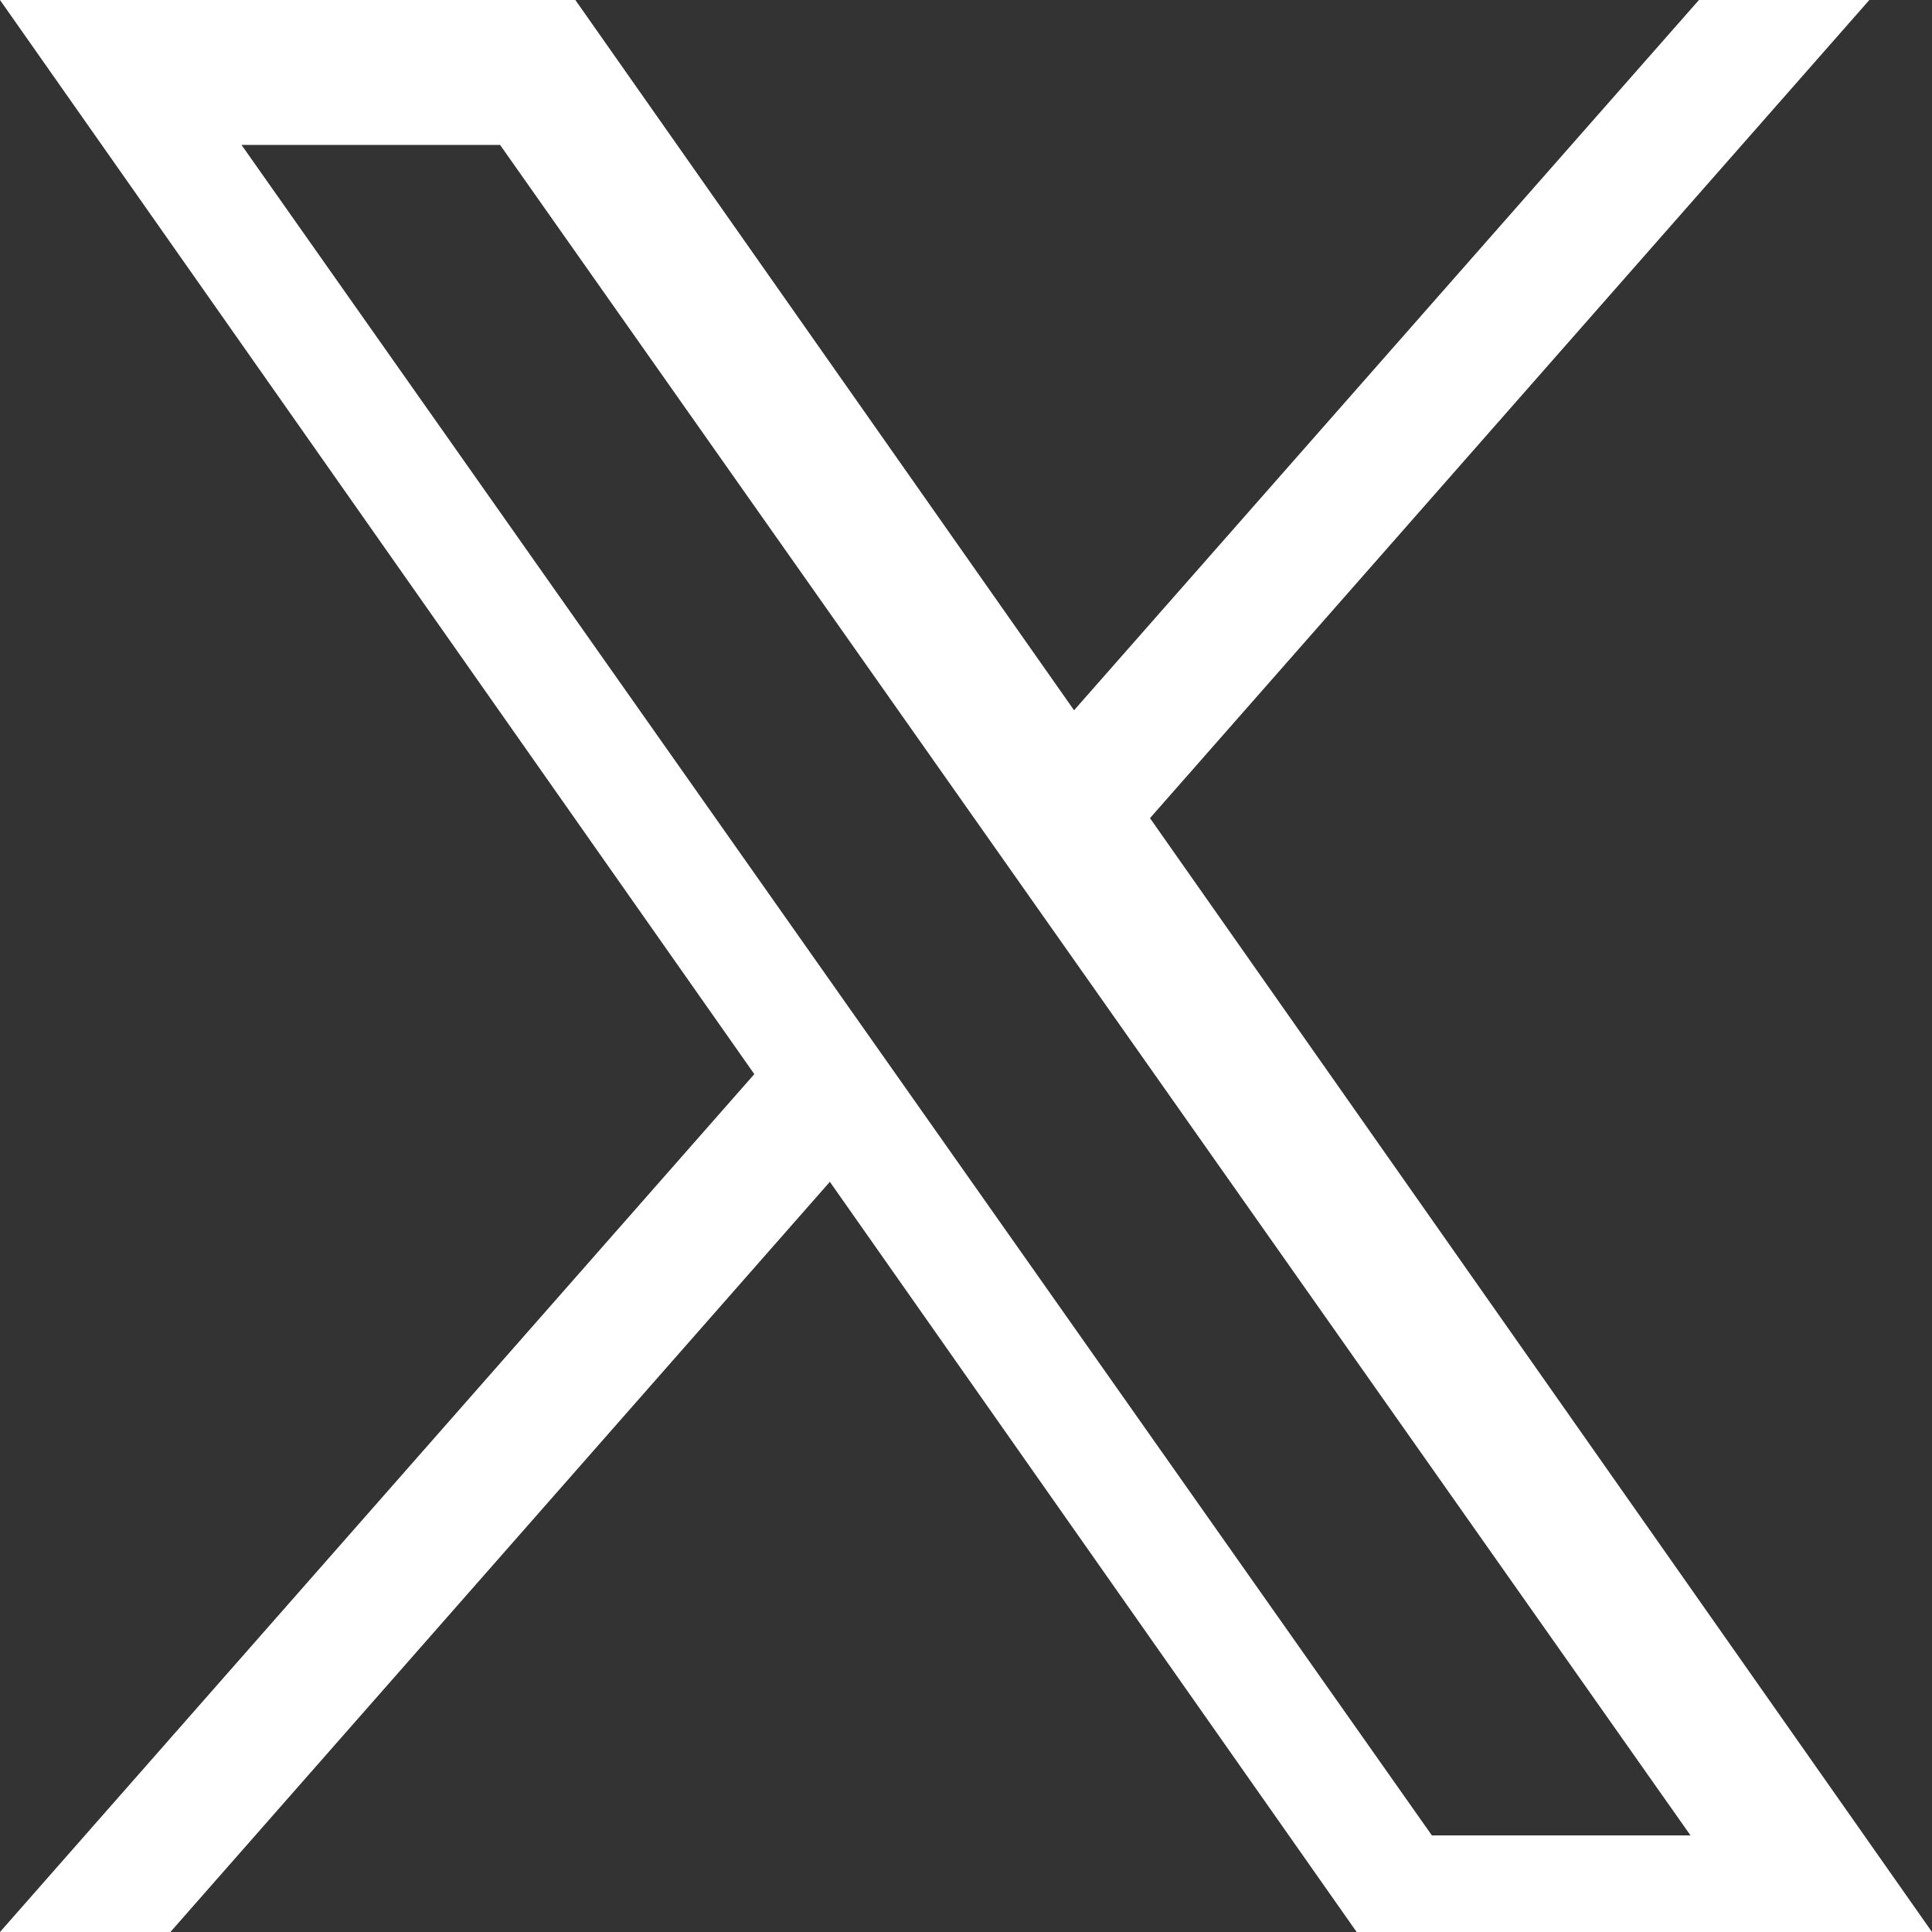 <?xml version="1.0" encoding="UTF-8"?>
<svg width="30px" height="30px" viewBox="0 0 30 30" version="1.1" xmlns="http://www.w3.org/2000/svg" xmlns:xlink="http://www.w3.org/1999/xlink">
    <rect x="0" y="0" width="30" height="30" fill="#333333" stroke="none"/>
    <title>Fill 1</title>
    <g id="Symbols" stroke="none" stroke-width="1" fill="none" fill-rule="evenodd">
        <g id="Footer" transform="translate(-750, -462)" fill="#FFFFFF">
            <g id="Social-Icons" transform="translate(670, 462)">
                <path d="M106.381,0 L96.678,11.029 L88.934,0 L80,0 L91.713,16.679 L80,30 L82.646,30 L92.886,18.351 L101.066,30 L110,30 L97.857,12.704 L109.027,0 L106.381,0 Z M83.75,2.25 L87.765,2.25 L106.25,28.5 L102.234,28.5 L83.75,2.25 Z" id="Fill-1"></path>
            </g>
        </g>
    </g>
</svg>